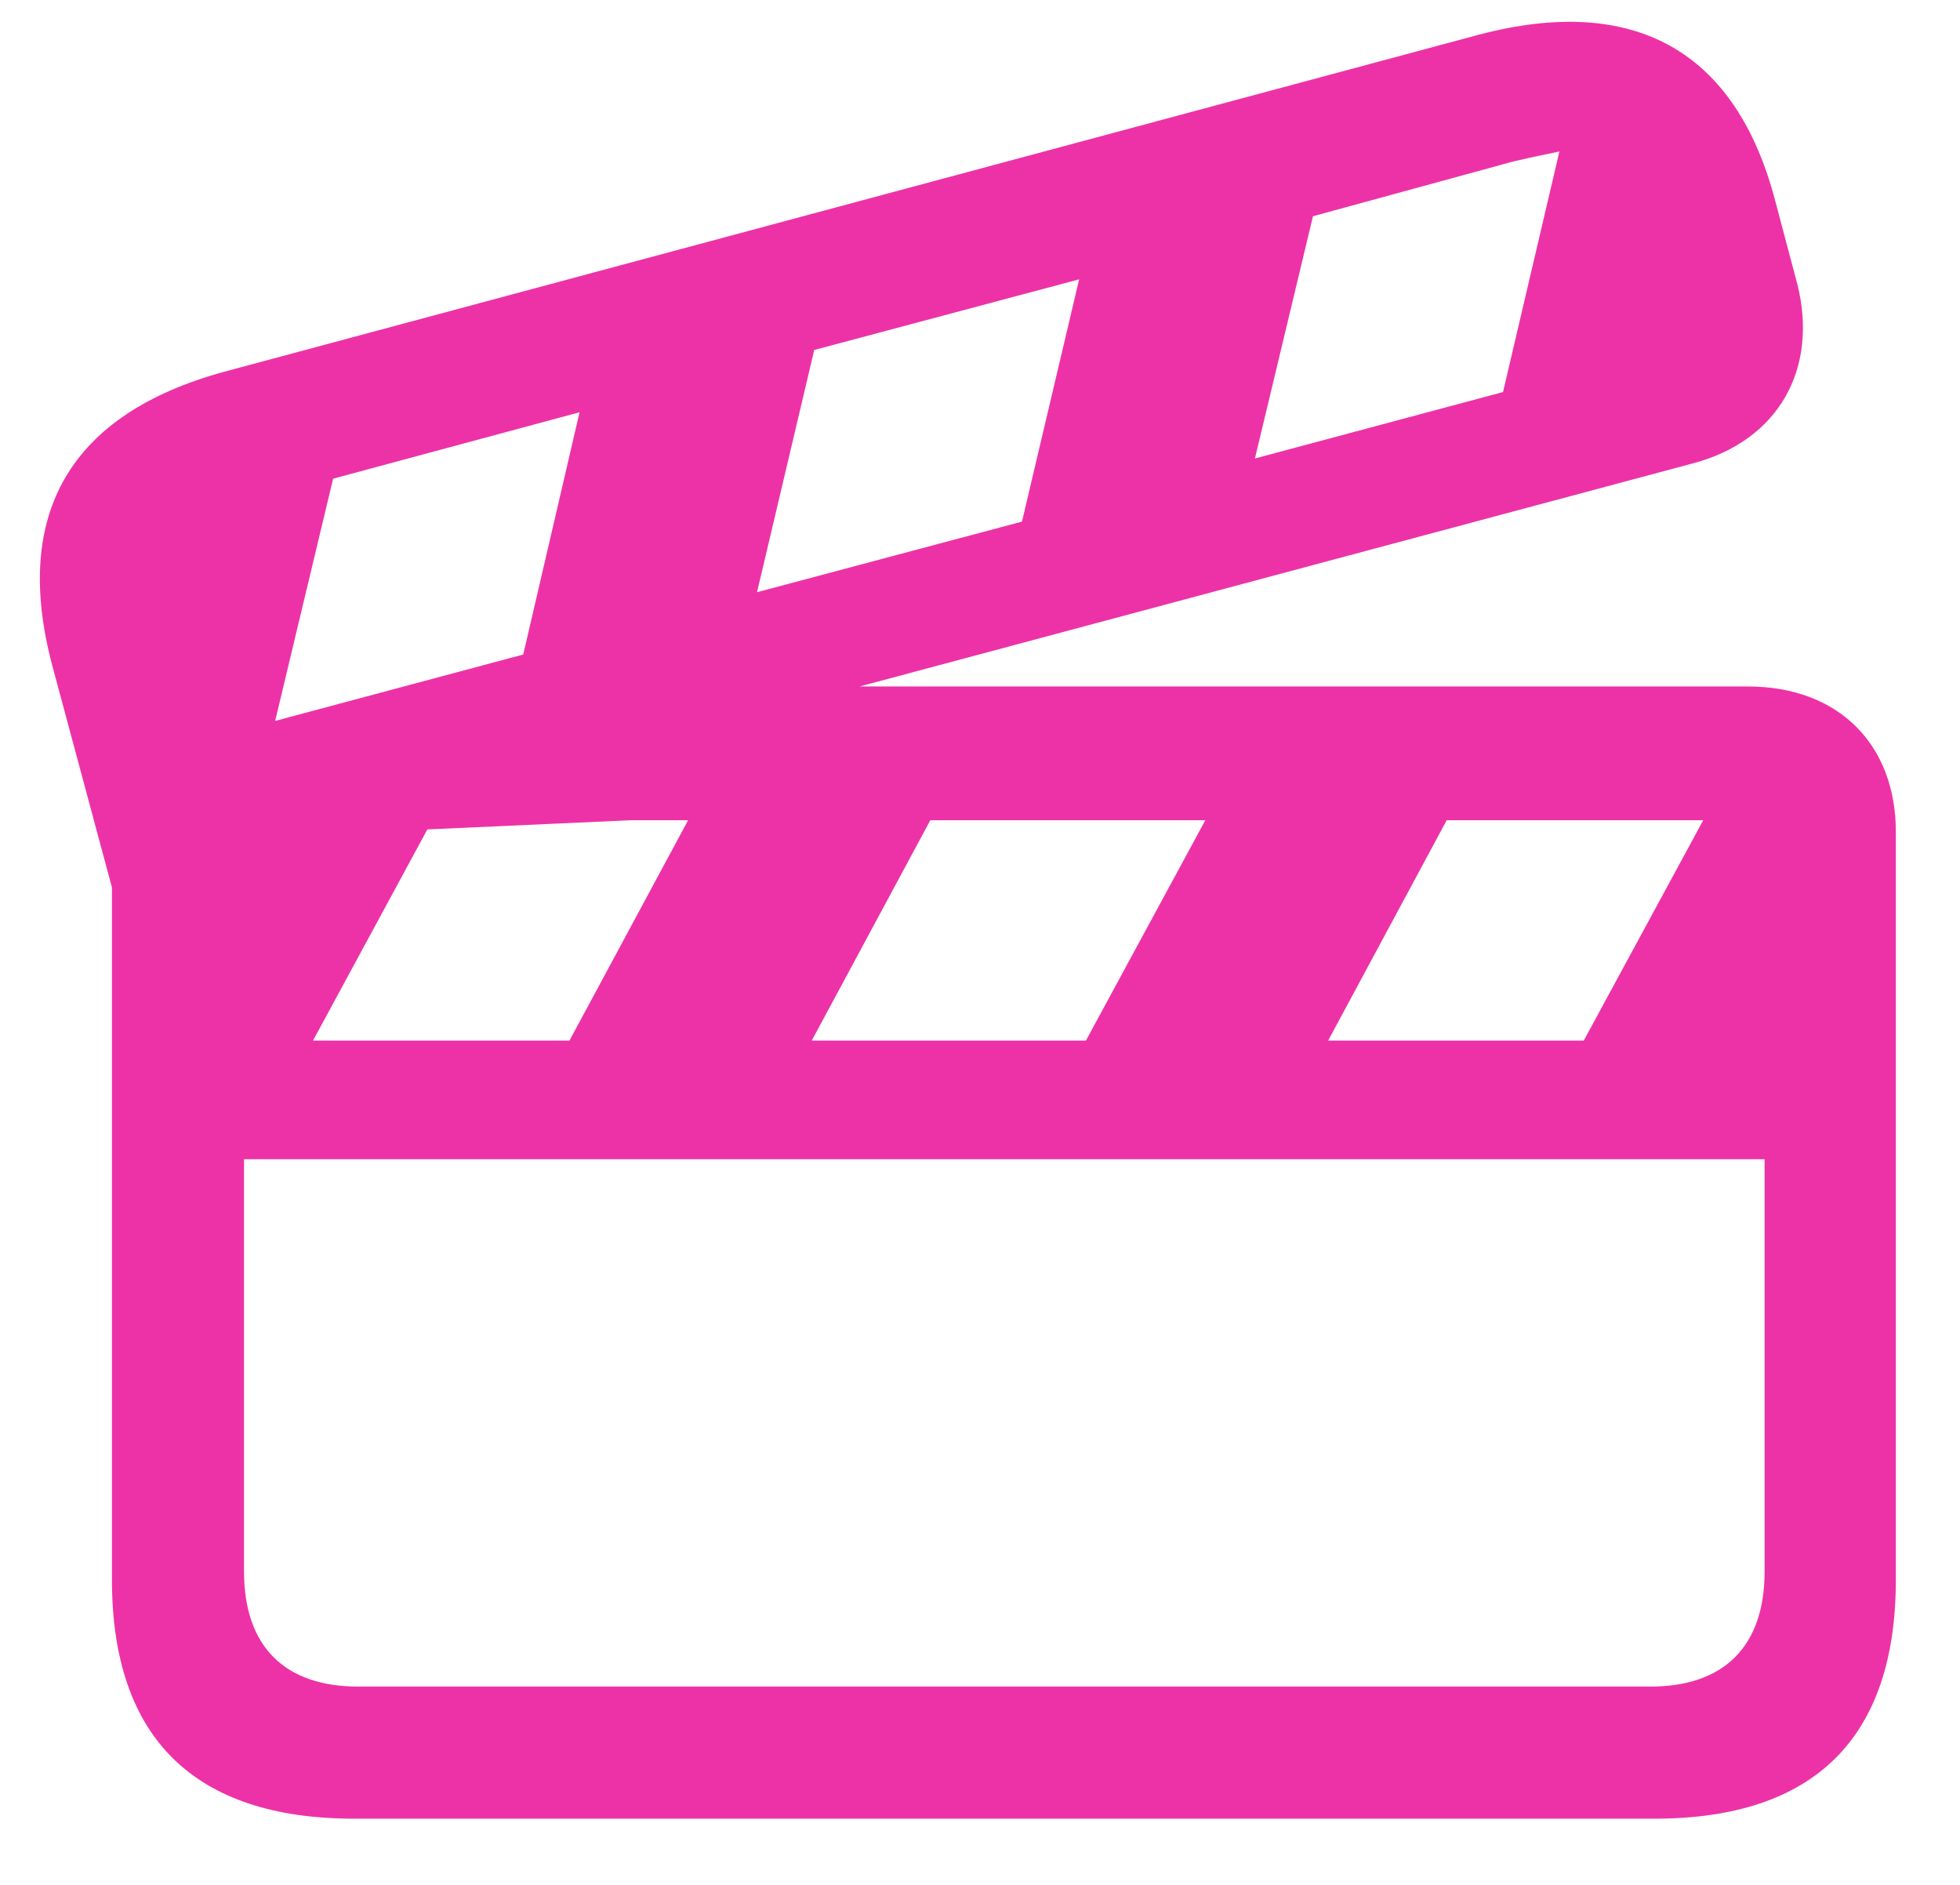 <?xml version="1.0" encoding="UTF-8"?> <svg xmlns="http://www.w3.org/2000/svg" width="26" height="25" viewBox="0 0 26 25" fill="none"><path d="M0.693 8.826C0.157 6.807 0.938 5.49 2.969 4.932L19.626 0.458C21.668 -0.077 23.029 0.659 23.553 2.679L23.843 3.772C24.122 4.888 23.598 5.847 22.449 6.148L11.403 9.105H23.185C24.39 9.105 25.149 9.875 25.149 11.035V20.953C25.149 23.04 24.078 24.122 21.947 24.122H4.698C2.578 24.122 1.485 23.051 1.485 20.953V11.771L0.693 8.826ZM16.647 6.081L19.938 5.2L20.686 2.009C20.429 2.065 20.173 2.11 19.905 2.188L17.417 2.868L16.647 6.081ZM10.042 7.855L13.557 6.918L14.315 3.705L10.801 4.642L10.042 7.855ZM3.65 9.562L6.941 8.681L7.688 5.468L4.419 6.349L3.65 9.562ZM4.152 13.802H7.554L9.128 10.879H8.369L5.669 11.001L4.152 13.802ZM10.768 13.802H14.405L15.989 10.879H12.341L10.768 13.802ZM17.618 13.802H21.009L22.594 10.879H19.191L17.618 13.802ZM3.237 20.842C3.237 21.846 3.783 22.37 4.754 22.37H21.891C22.861 22.37 23.408 21.846 23.408 20.842V15.375H3.237V20.842Z" fill="#ED32A7"></path></svg> 